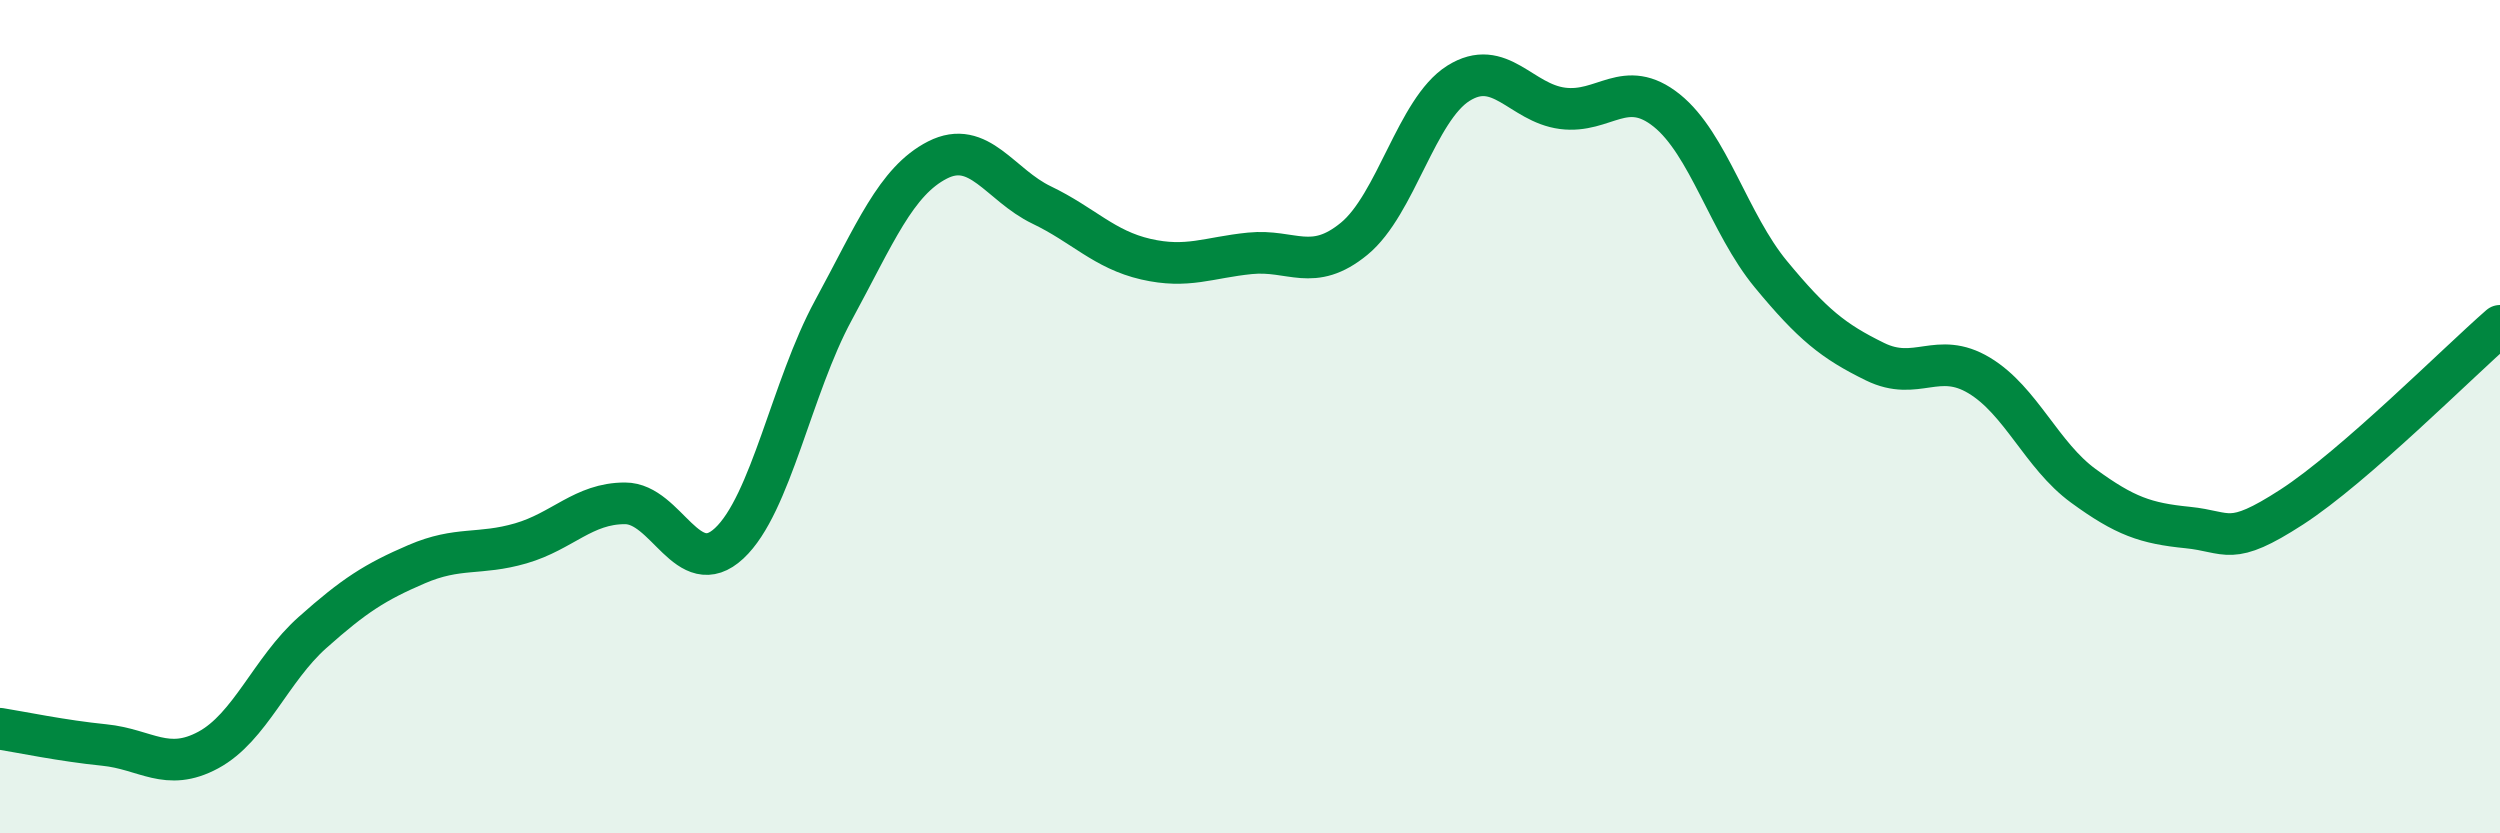
    <svg width="60" height="20" viewBox="0 0 60 20" xmlns="http://www.w3.org/2000/svg">
      <path
        d="M 0,17.49 C 0.5,17.57 1.5,17.78 2.5,17.88 C 3.5,17.98 4,18.54 5,18 C 6,17.46 6.5,16.07 7.5,15.18 C 8.5,14.29 9,13.97 10,13.54 C 11,13.11 11.5,13.33 12.5,13.04 C 13.5,12.75 14,12.08 15,12.08 C 16,12.08 16.5,13.97 17.5,13.04 C 18.5,12.11 19,9.29 20,7.45 C 21,5.61 21.5,4.35 22.5,3.84 C 23.5,3.33 24,4.44 25,4.92 C 26,5.4 26.5,5.99 27.5,6.22 C 28.5,6.45 29,6.18 30,6.08 C 31,5.98 31.5,6.55 32.5,5.73 C 33.5,4.91 34,2.63 35,2 C 36,1.37 36.5,2.47 37.5,2.6 C 38.5,2.73 39,1.85 40,2.65 C 41,3.45 41.5,5.37 42.5,6.58 C 43.5,7.79 44,8.19 45,8.68 C 46,9.17 46.5,8.41 47.5,9.01 C 48.5,9.61 49,10.93 50,11.66 C 51,12.39 51.5,12.56 52.5,12.66 C 53.5,12.76 53.5,13.14 55,12.17 C 56.5,11.2 59,8.69 60,7.82L60 20L0 20Z"
        fill="#008740"
        opacity="0.1"
        stroke-linecap="round"
        stroke-linejoin="round"
      />
      <path
        d="M 0,17.49 C 0.5,17.57 1.5,17.78 2.5,17.88 C 3.5,17.98 4,18.54 5,18 C 6,17.46 6.5,16.07 7.5,15.18 C 8.5,14.29 9,13.97 10,13.54 C 11,13.11 11.5,13.33 12.5,13.04 C 13.5,12.75 14,12.08 15,12.08 C 16,12.08 16.5,13.97 17.5,13.04 C 18.5,12.11 19,9.29 20,7.45 C 21,5.61 21.5,4.35 22.5,3.84 C 23.5,3.33 24,4.44 25,4.92 C 26,5.4 26.5,5.99 27.5,6.22 C 28.5,6.45 29,6.18 30,6.08 C 31,5.98 31.5,6.55 32.5,5.73 C 33.5,4.91 34,2.63 35,2 C 36,1.37 36.5,2.47 37.5,2.6 C 38.5,2.73 39,1.85 40,2.65 C 41,3.45 41.5,5.37 42.5,6.58 C 43.5,7.79 44,8.19 45,8.68 C 46,9.17 46.5,8.41 47.5,9.01 C 48.5,9.61 49,10.93 50,11.66 C 51,12.39 51.5,12.56 52.5,12.66 C 53.5,12.76 53.5,13.14 55,12.17 C 56.5,11.2 59,8.69 60,7.82"
        stroke="#008740"
        stroke-width="1"
        fill="none"
        stroke-linecap="round"
        stroke-linejoin="round"
      />
    </svg>
  